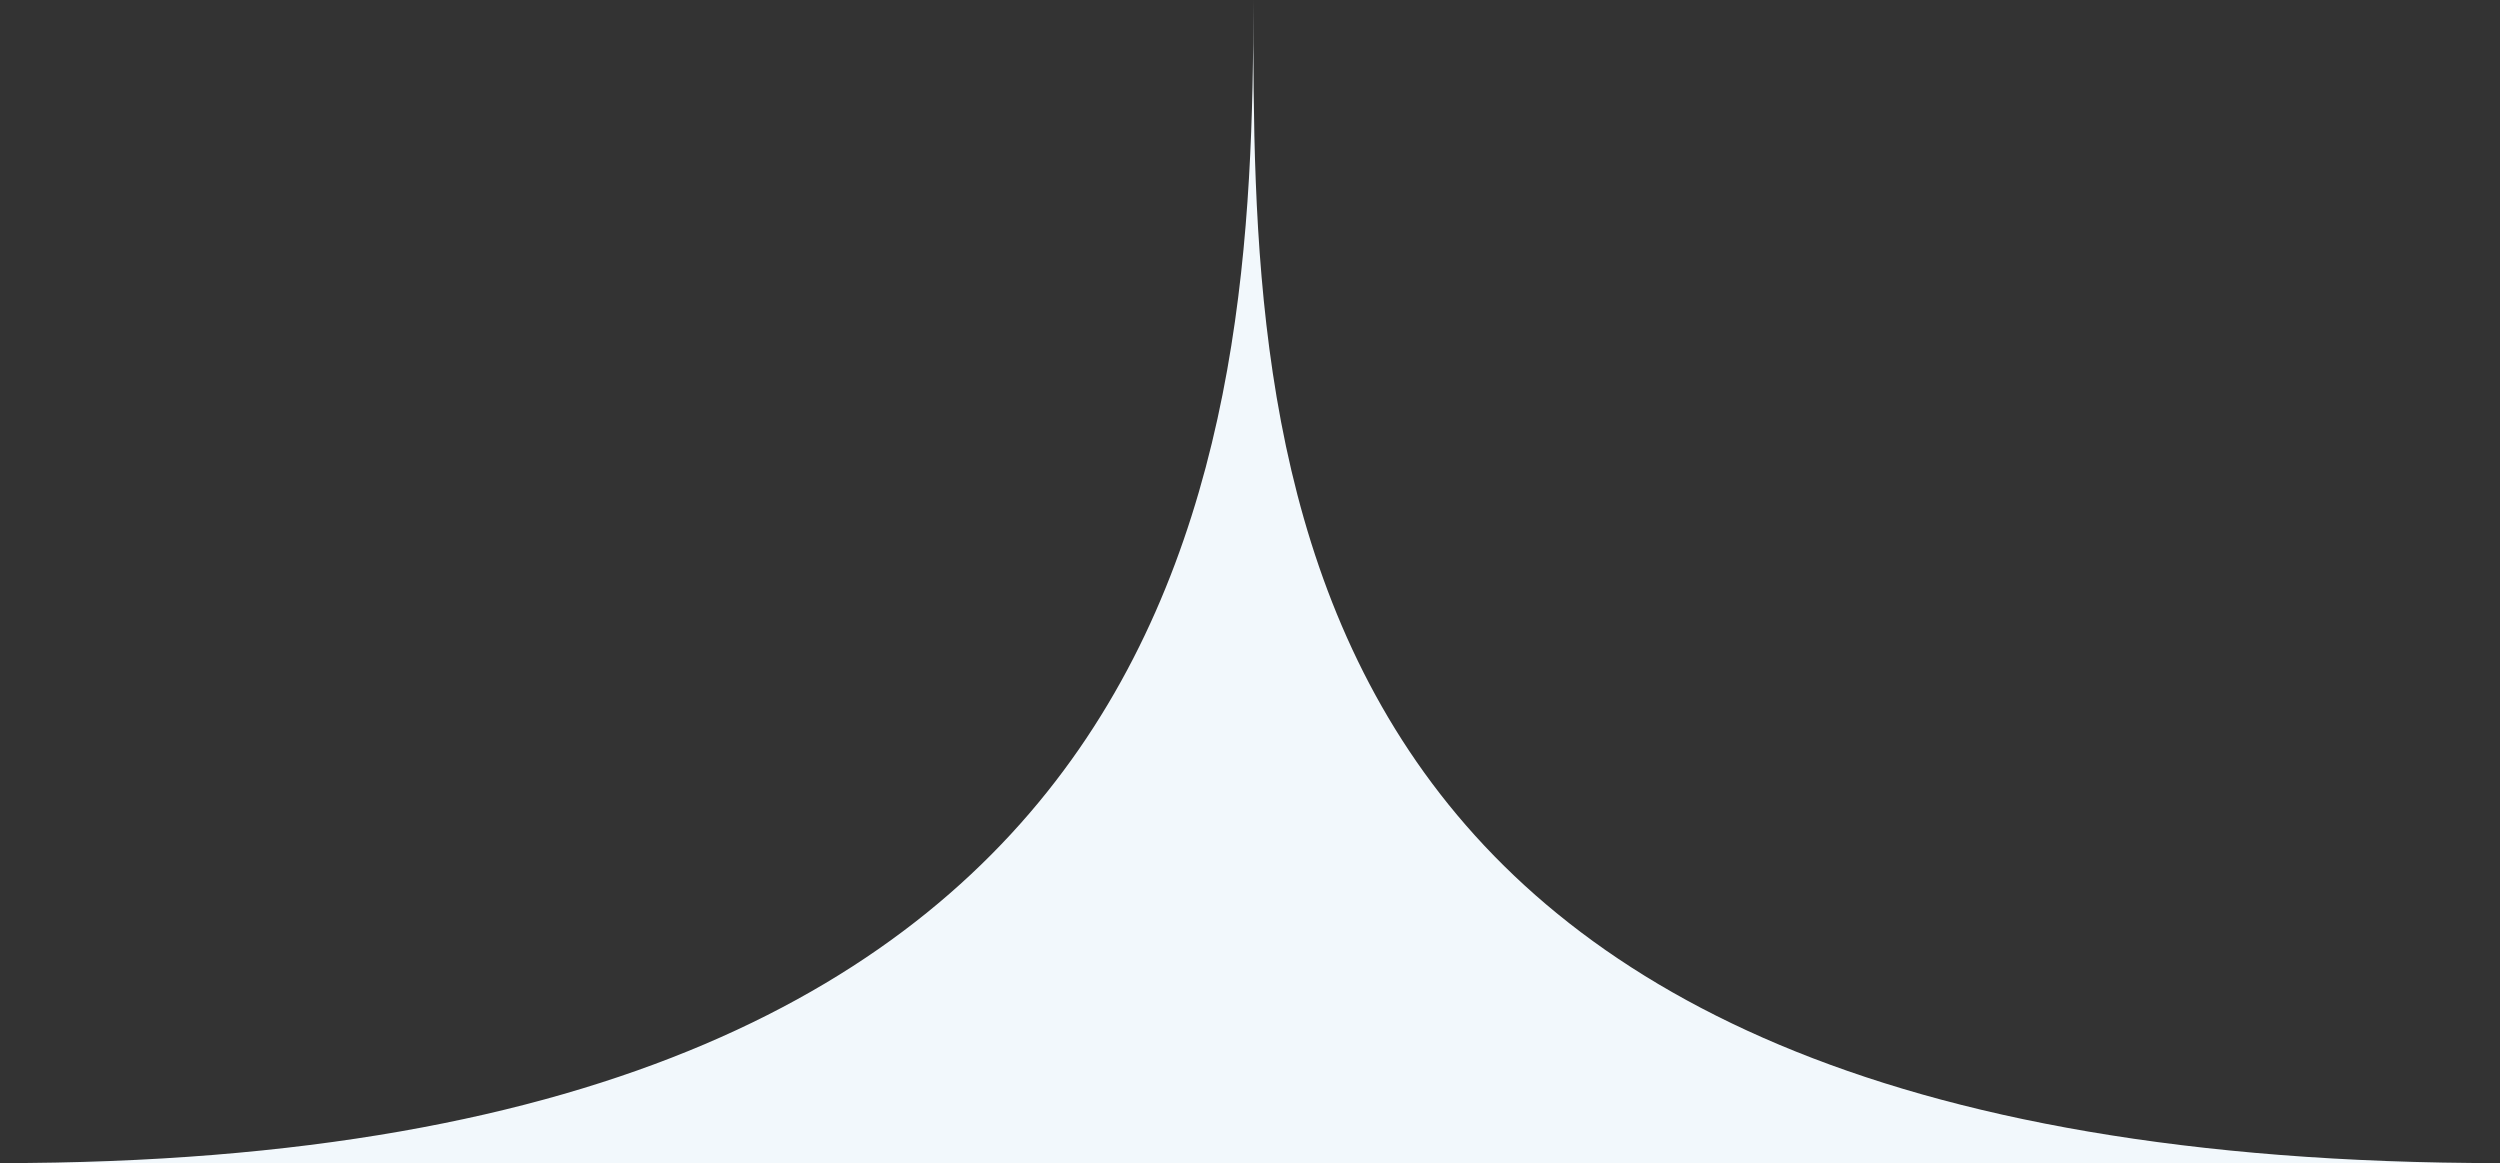 <svg width="187" height="87" fill="none" xmlns="http://www.w3.org/2000/svg"><rect width="100%" height="100%" fill="#333333" stroke="none"/><path d="M93.75 0c0 33.401-3.509 87-93.75 87h187C93.749 87 93.75 33.686 93.75.267V0z" fill="#F2F8FC"/></svg>